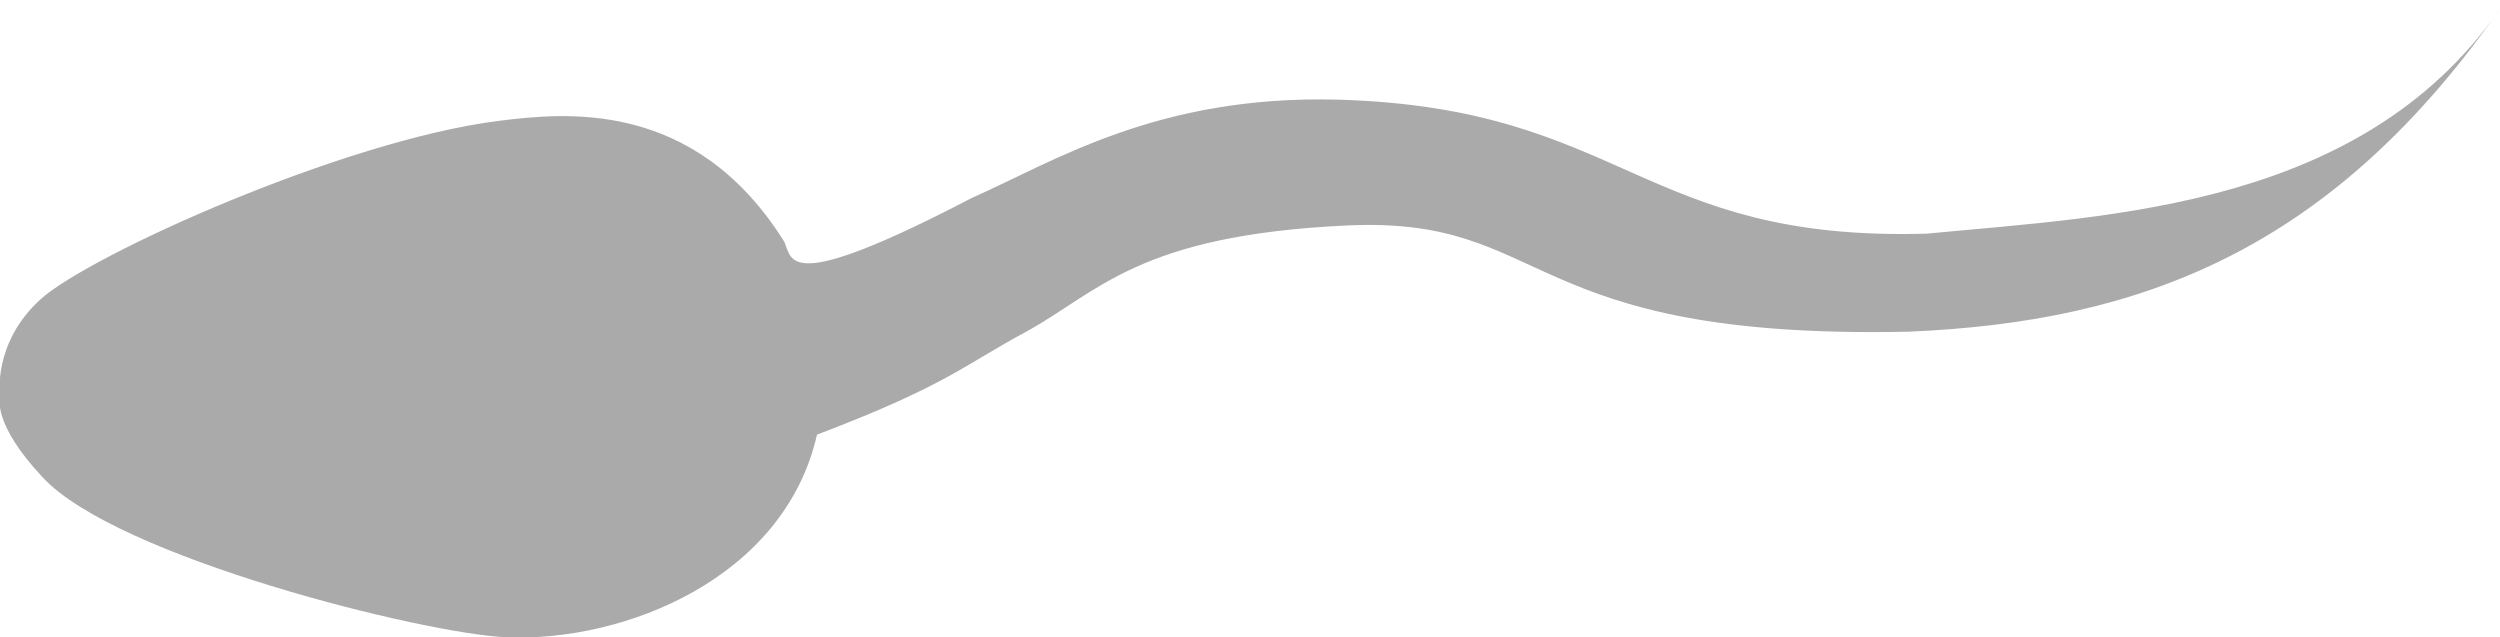 <?xml version="1.0" encoding="utf-8"?>
<!-- Generator: Adobe Illustrator 23.1.1, SVG Export Plug-In . SVG Version: 6.00 Build 0)  -->
<svg version="1.1" xmlns="http://www.w3.org/2000/svg" xmlns:xlink="http://www.w3.org/1999/xlink" x="0px" y="0px"
	 viewBox="0 0 153 39" style="enable-background:new 0 0 153 39;" xml:space="preserve">
<style type="text/css">
	.st0{fill:#AAAAAA;}
</style>
<g id="Ebene_1">
</g>
<g id="Ebene_2">
	<path class="st0" d="M0,24.3c0,0-0.5-3.3,2.5-6S21,8.6,30.5,7.4c4-0.5,12-1.4,17.5,7.4c0.5,1.1,0,3.3,11.5-2.7
		c5-2.2,11.3-6.3,22.4-6c17.5,0.5,18.5,8.7,36,8.2c11.5-1.1,27-1.6,35.4-14.2c-10.5,15.3-22.4,19.6-36.5,20.2
		c-23.9,0.5-21.8-7.1-34.4-6.5c-12.8,0.6-15.2,4.1-19.6,6.5c-3.9,2.1-4.9,3.3-12.8,6.3C48,35.4,38.2,39.3,31,39
		c-5-0.2-23.9-4.9-28.4-9.8C-0.5,25.9,0,24.3,0,24.3z"/>
</g>
</svg>
